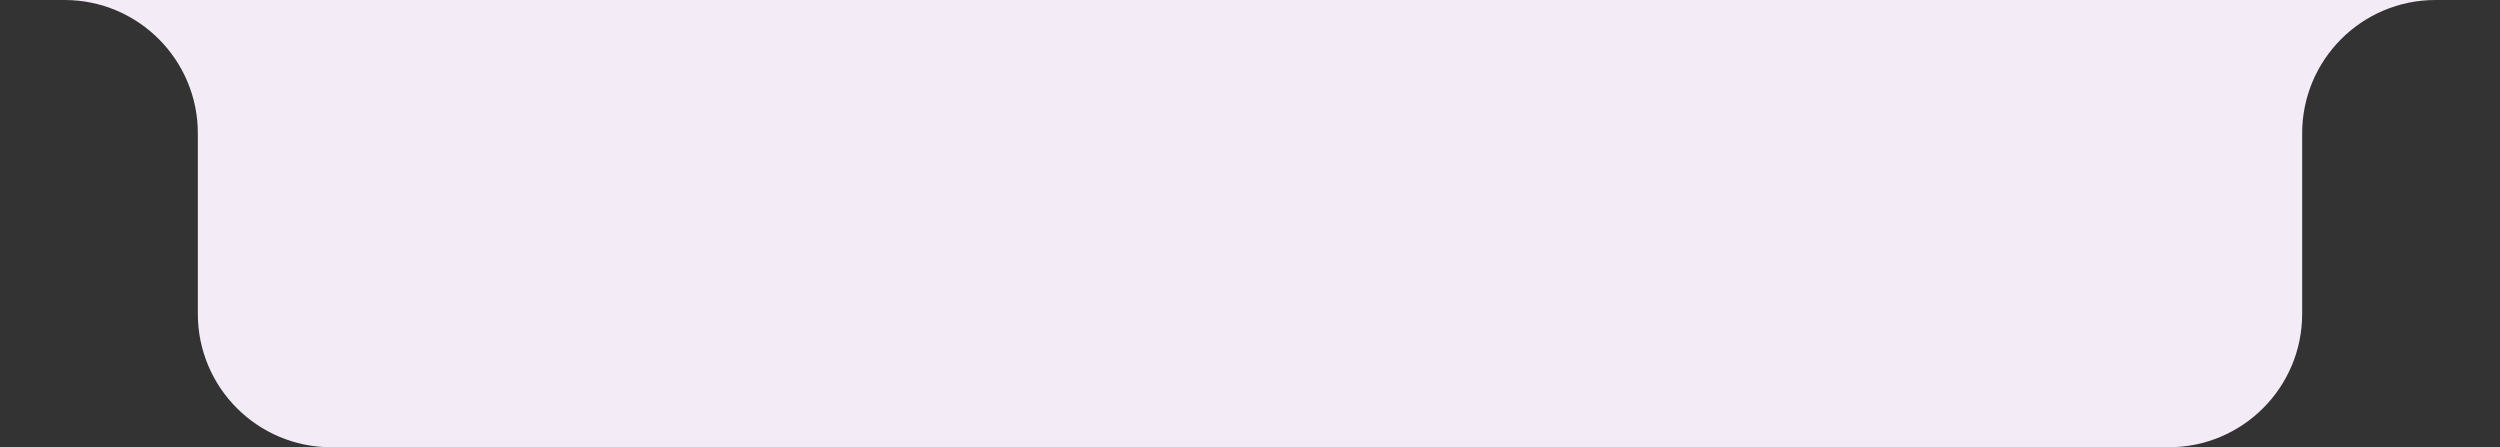 <svg width="900" height="161" viewBox="0 0 900 161" fill="none" xmlns="http://www.w3.org/2000/svg">
<rect x="0" y="0" width="900" height="161" fill="#333333" stroke="none"/>
<g clip-path="url(#clip0_2119_3696)">
<path d="M0 -122H900V0H876.777C850.267 0 828.777 21.49 828.777 48V113C828.777 139.51 807.287 161 780.777 161H119.223C92.713 161 71.223 139.51 71.223 113V48C71.223 21.49 49.733 0 23.223 0H0V-122Z" fill="#F3ECF7"/>
</g>
<defs>
<clipPath id="clip0_2119_3696">
<rect width="900" height="161" fill="white"/>
</clipPath>
</defs>
</svg>
